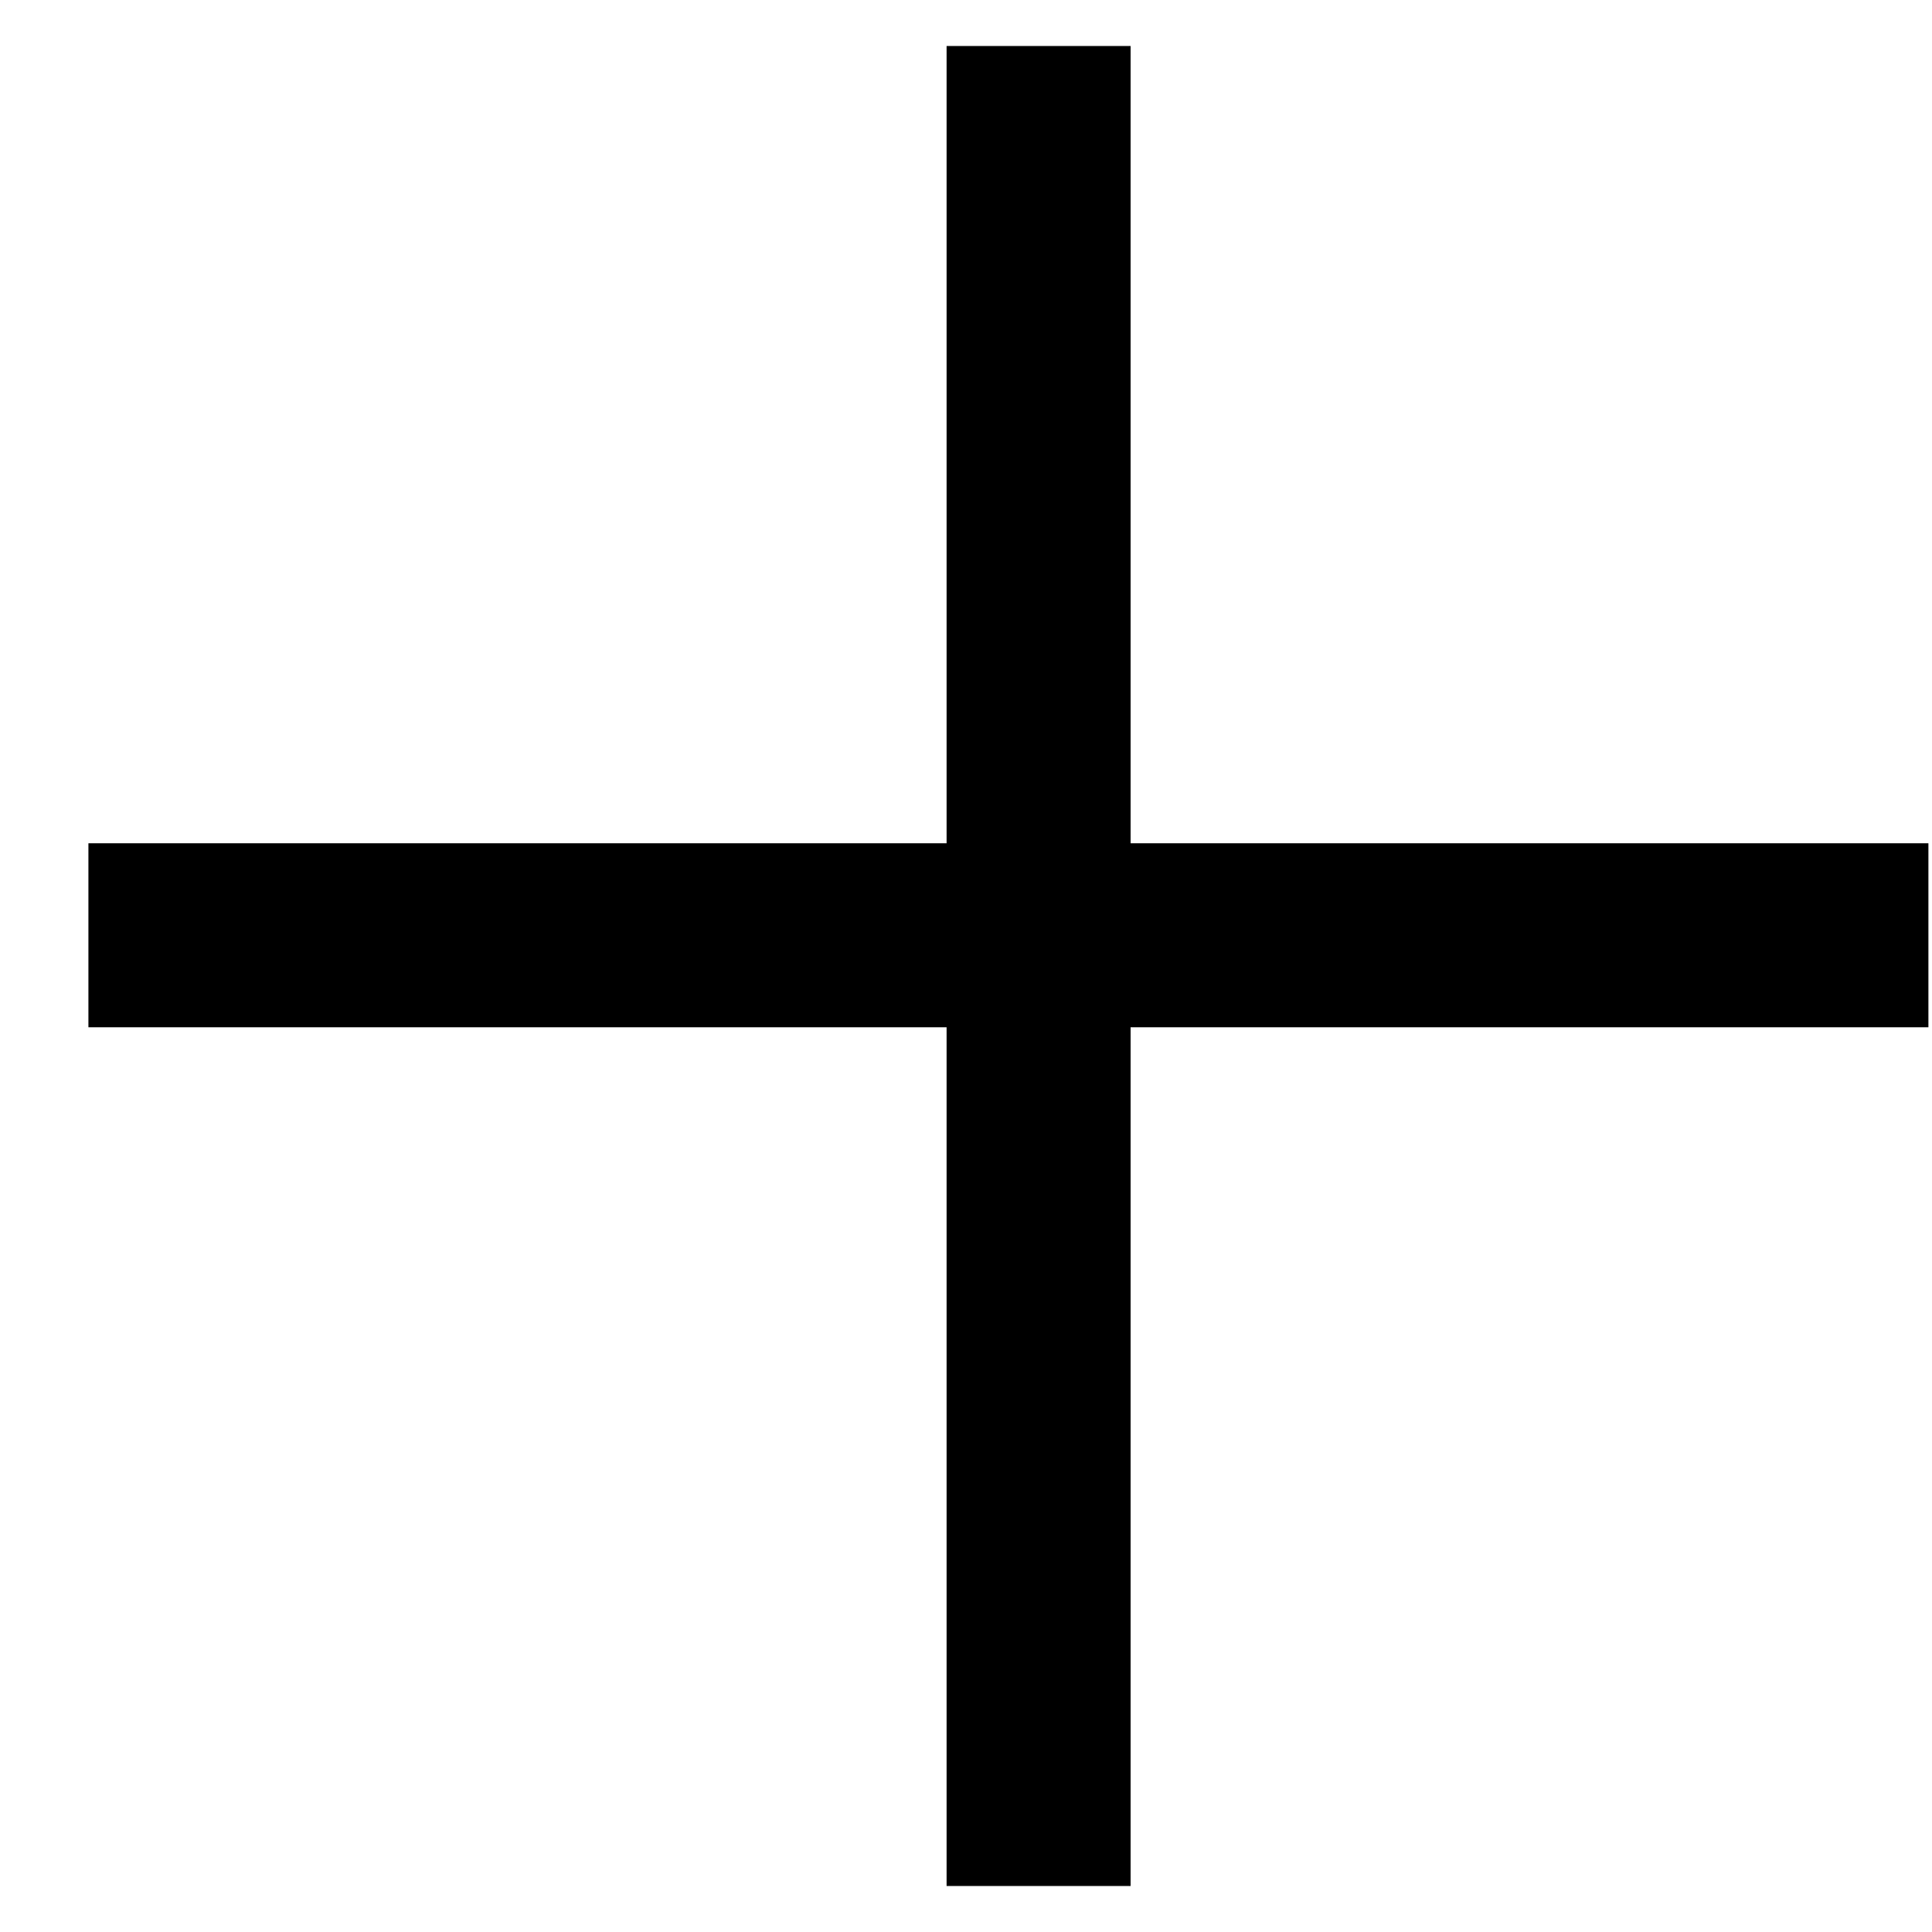 <svg width="21" height="21" viewBox="0 0 21 21" fill="none" xmlns="http://www.w3.org/2000/svg">
<line x1="11.289" y1="20.5" x2="11.289" y2="0.5" stroke="black" stroke-width="2"/>
<line x1="20.961" y1="10.166" x2="0.961" y2="10.166" stroke="black" stroke-width="2"/>
</svg>
